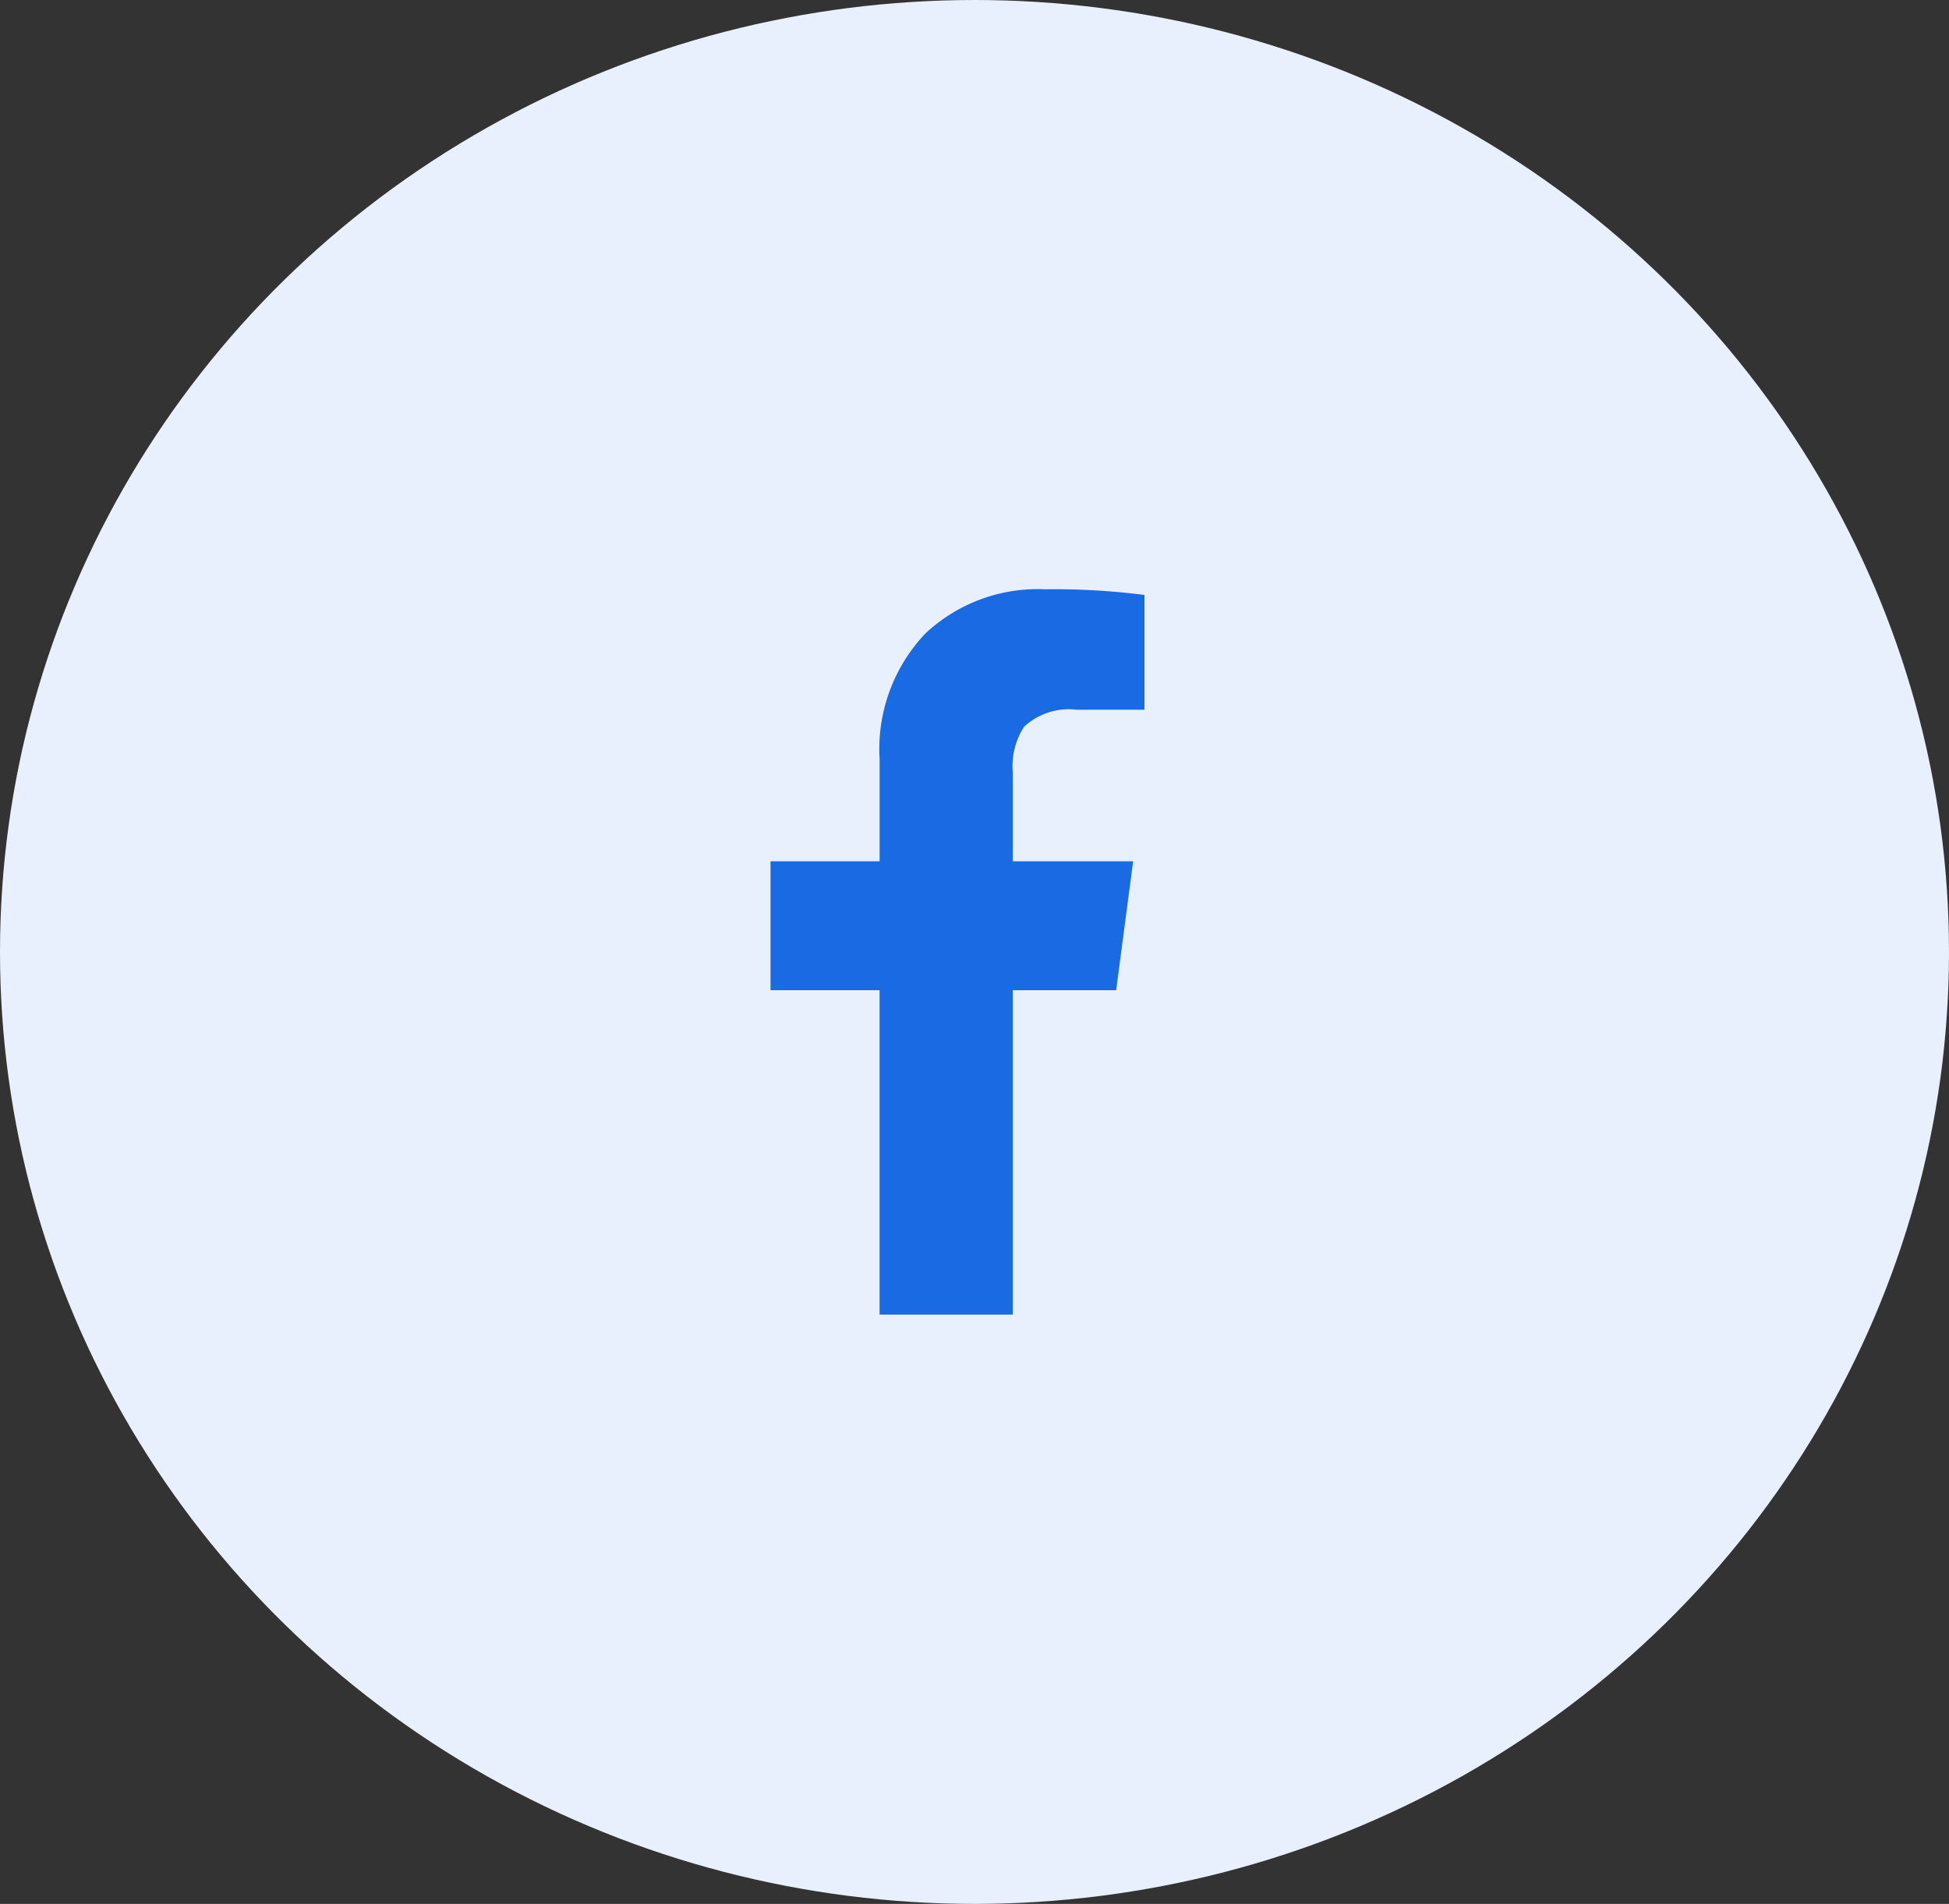 <svg xmlns="http://www.w3.org/2000/svg" width="43" height="42" viewBox="0 0 43 42">
  <rect x="0" y="0" width="43" height="42" fill="#333333" stroke="none"/>
  <g id="icon_fb" transform="translate(0.271)">
    <ellipse id="Ellipse_4" data-name="Ellipse 4" cx="21.5" cy="21" rx="21.5" ry="21" transform="translate(-0.271)" fill="#e7f0fc"/>
    <path id="Path_934" data-name="Path 934" d="M2.406,2H5.344V-5.156H7.625L8-8H5.344V-9.969a1.6,1.6,0,0,1,.25-1,1.451,1.451,0,0,1,1.156-.375h1.5v-2.531A15.478,15.478,0,0,0,6.063-14a3.622,3.622,0,0,0-2.656.984,3.705,3.705,0,0,0-1,2.766V-8H0v2.844H2.406Z" transform="translate(16.729 27)" fill="#196ae3"/>
  </g>
</svg>

